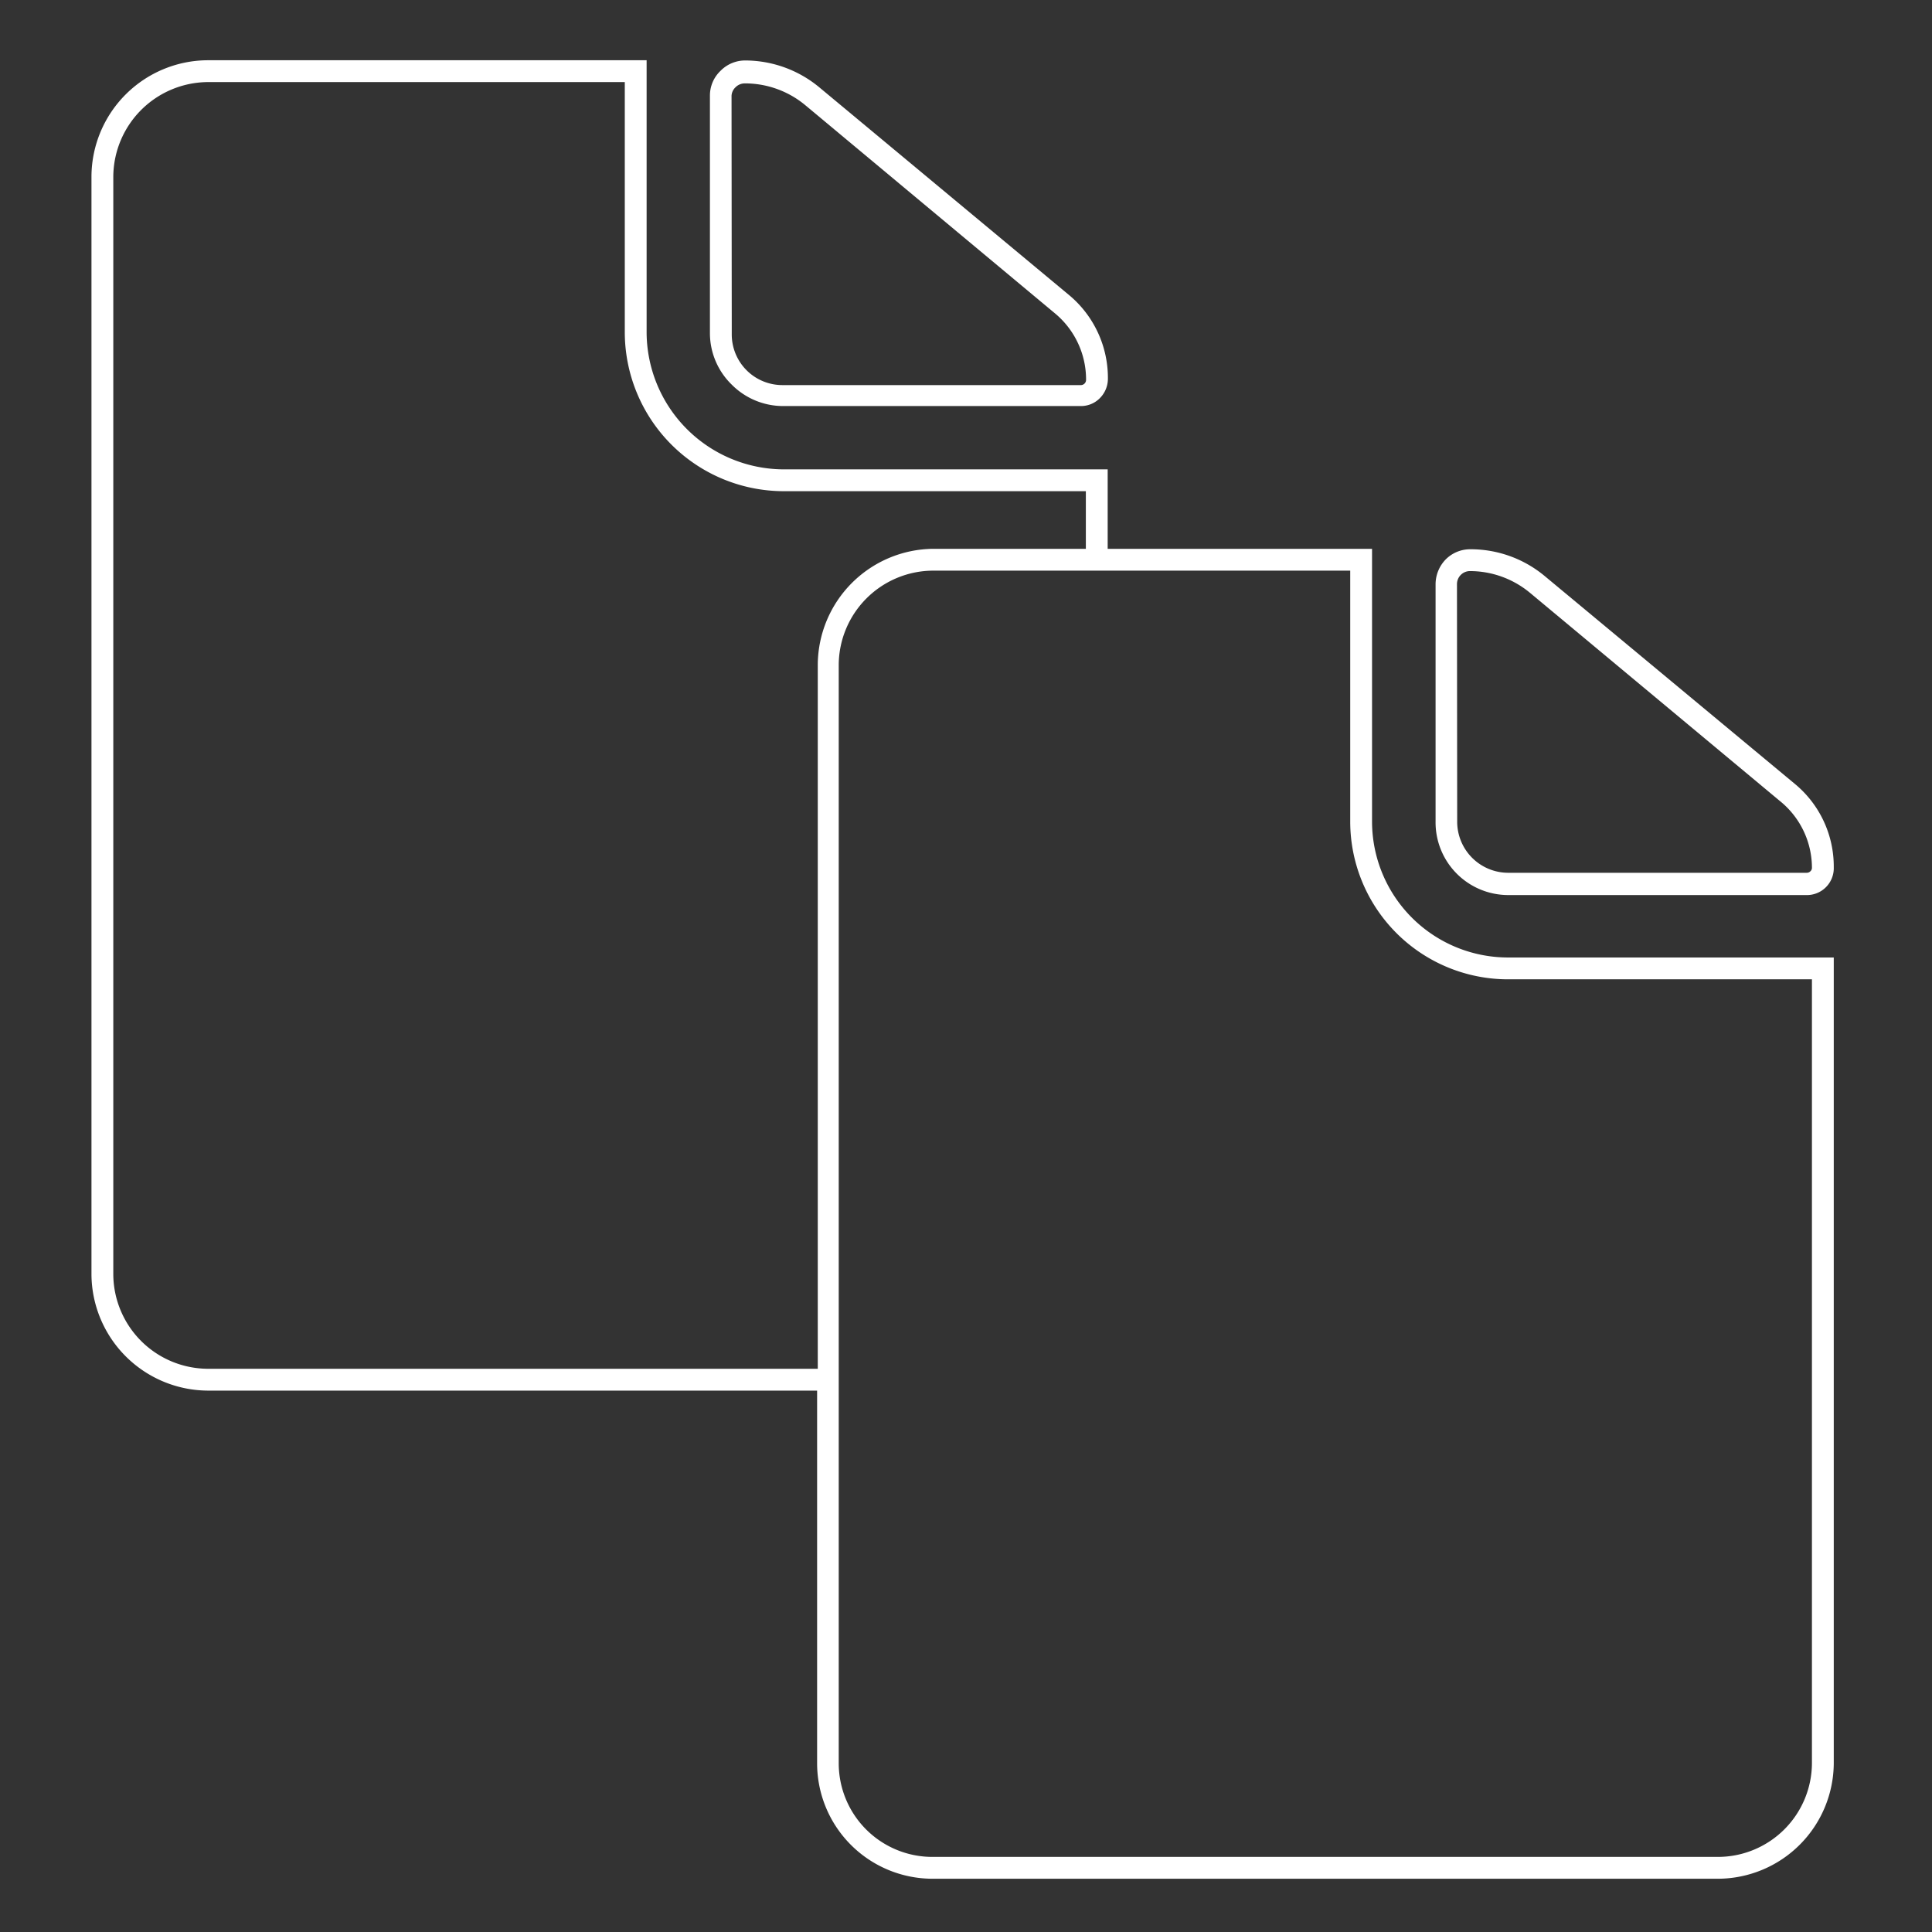 <svg id="Ebene_1" data-name="Ebene 1" xmlns="http://www.w3.org/2000/svg" viewBox="0 0 88.5 88.5"><rect x="0" y="0" width="88.5" height="88.5" fill="#333333" stroke="none"/><defs><style>.cls-1{fill:#fff;}</style></defs><path class="cls-1" d="M35.85,18.6H49.51a1.21,1.21,0,0,0,.86-.35,1.26,1.26,0,0,0,.38-.89A4.94,4.94,0,0,0,49,13.54L37.53,4a5.33,5.33,0,0,0-3.39-1.23h0A1.58,1.58,0,0,0,33,3.25a1.56,1.56,0,0,0-.48,1.14V15.25a3.29,3.29,0,0,0,1,2.37A3.32,3.32,0,0,0,35.85,18.6ZM33.51,4.39A.57.57,0,0,1,33.69,4a.6.6,0,0,1,.43-.18h0a4.32,4.32,0,0,1,2.77,1l11.43,9.53a3.94,3.94,0,0,1,1.43,3.06.24.24,0,0,1-.25.23H35.86v0a2.32,2.32,0,0,1-2.34-2.34Z"/><path class="cls-1" d="M69.08,41H82.73A1.23,1.23,0,0,0,84,39.73a4.91,4.91,0,0,0-1.78-3.82L70.75,26.38a5.3,5.3,0,0,0-3.39-1.22h0a1.58,1.58,0,0,0-1.13.46,1.64,1.64,0,0,0-.47,1.15V37.63A3.33,3.33,0,0,0,69.08,41ZM66.74,26.76a.6.6,0,0,1,.18-.43.59.59,0,0,1,.42-.17h0a4.31,4.31,0,0,1,2.75,1l11.44,9.53A3.93,3.93,0,0,1,83,39.74a.21.21,0,0,1-.07.17.23.23,0,0,1-.17.07H69.09v0a2.34,2.34,0,0,1-2.34-2.35Z"/><path class="cls-1" d="M62.85,37.63V25.14H50.74V21.5H35.87a6.3,6.3,0,0,1-6.25-6.25V2.76H9.48A5.35,5.35,0,0,0,4.19,8.05V58.4a5.36,5.36,0,0,0,5.3,5.3H37.43V80.77a5.29,5.29,0,0,0,5.29,5.29h36A5.32,5.32,0,0,0,84,80.77V43.86H69.08A6.23,6.23,0,0,1,62.85,37.63ZM9.49,62.7a4.35,4.35,0,0,1-4.3-4.31V8.06a4.36,4.36,0,0,1,4.3-4.3H28.62V15.25a7.29,7.29,0,0,0,7.25,7.25H49.74v2.64h-7a5.34,5.34,0,0,0-5.28,5.29V62.7ZM83,80.77a4.31,4.31,0,0,1-4.29,4.29h-36a4.29,4.29,0,0,1-4.29-4.29V30.44a4.34,4.34,0,0,1,4.29-4.3H61.85V37.63a7.23,7.23,0,0,0,7.23,7.23H83Z"/></svg>